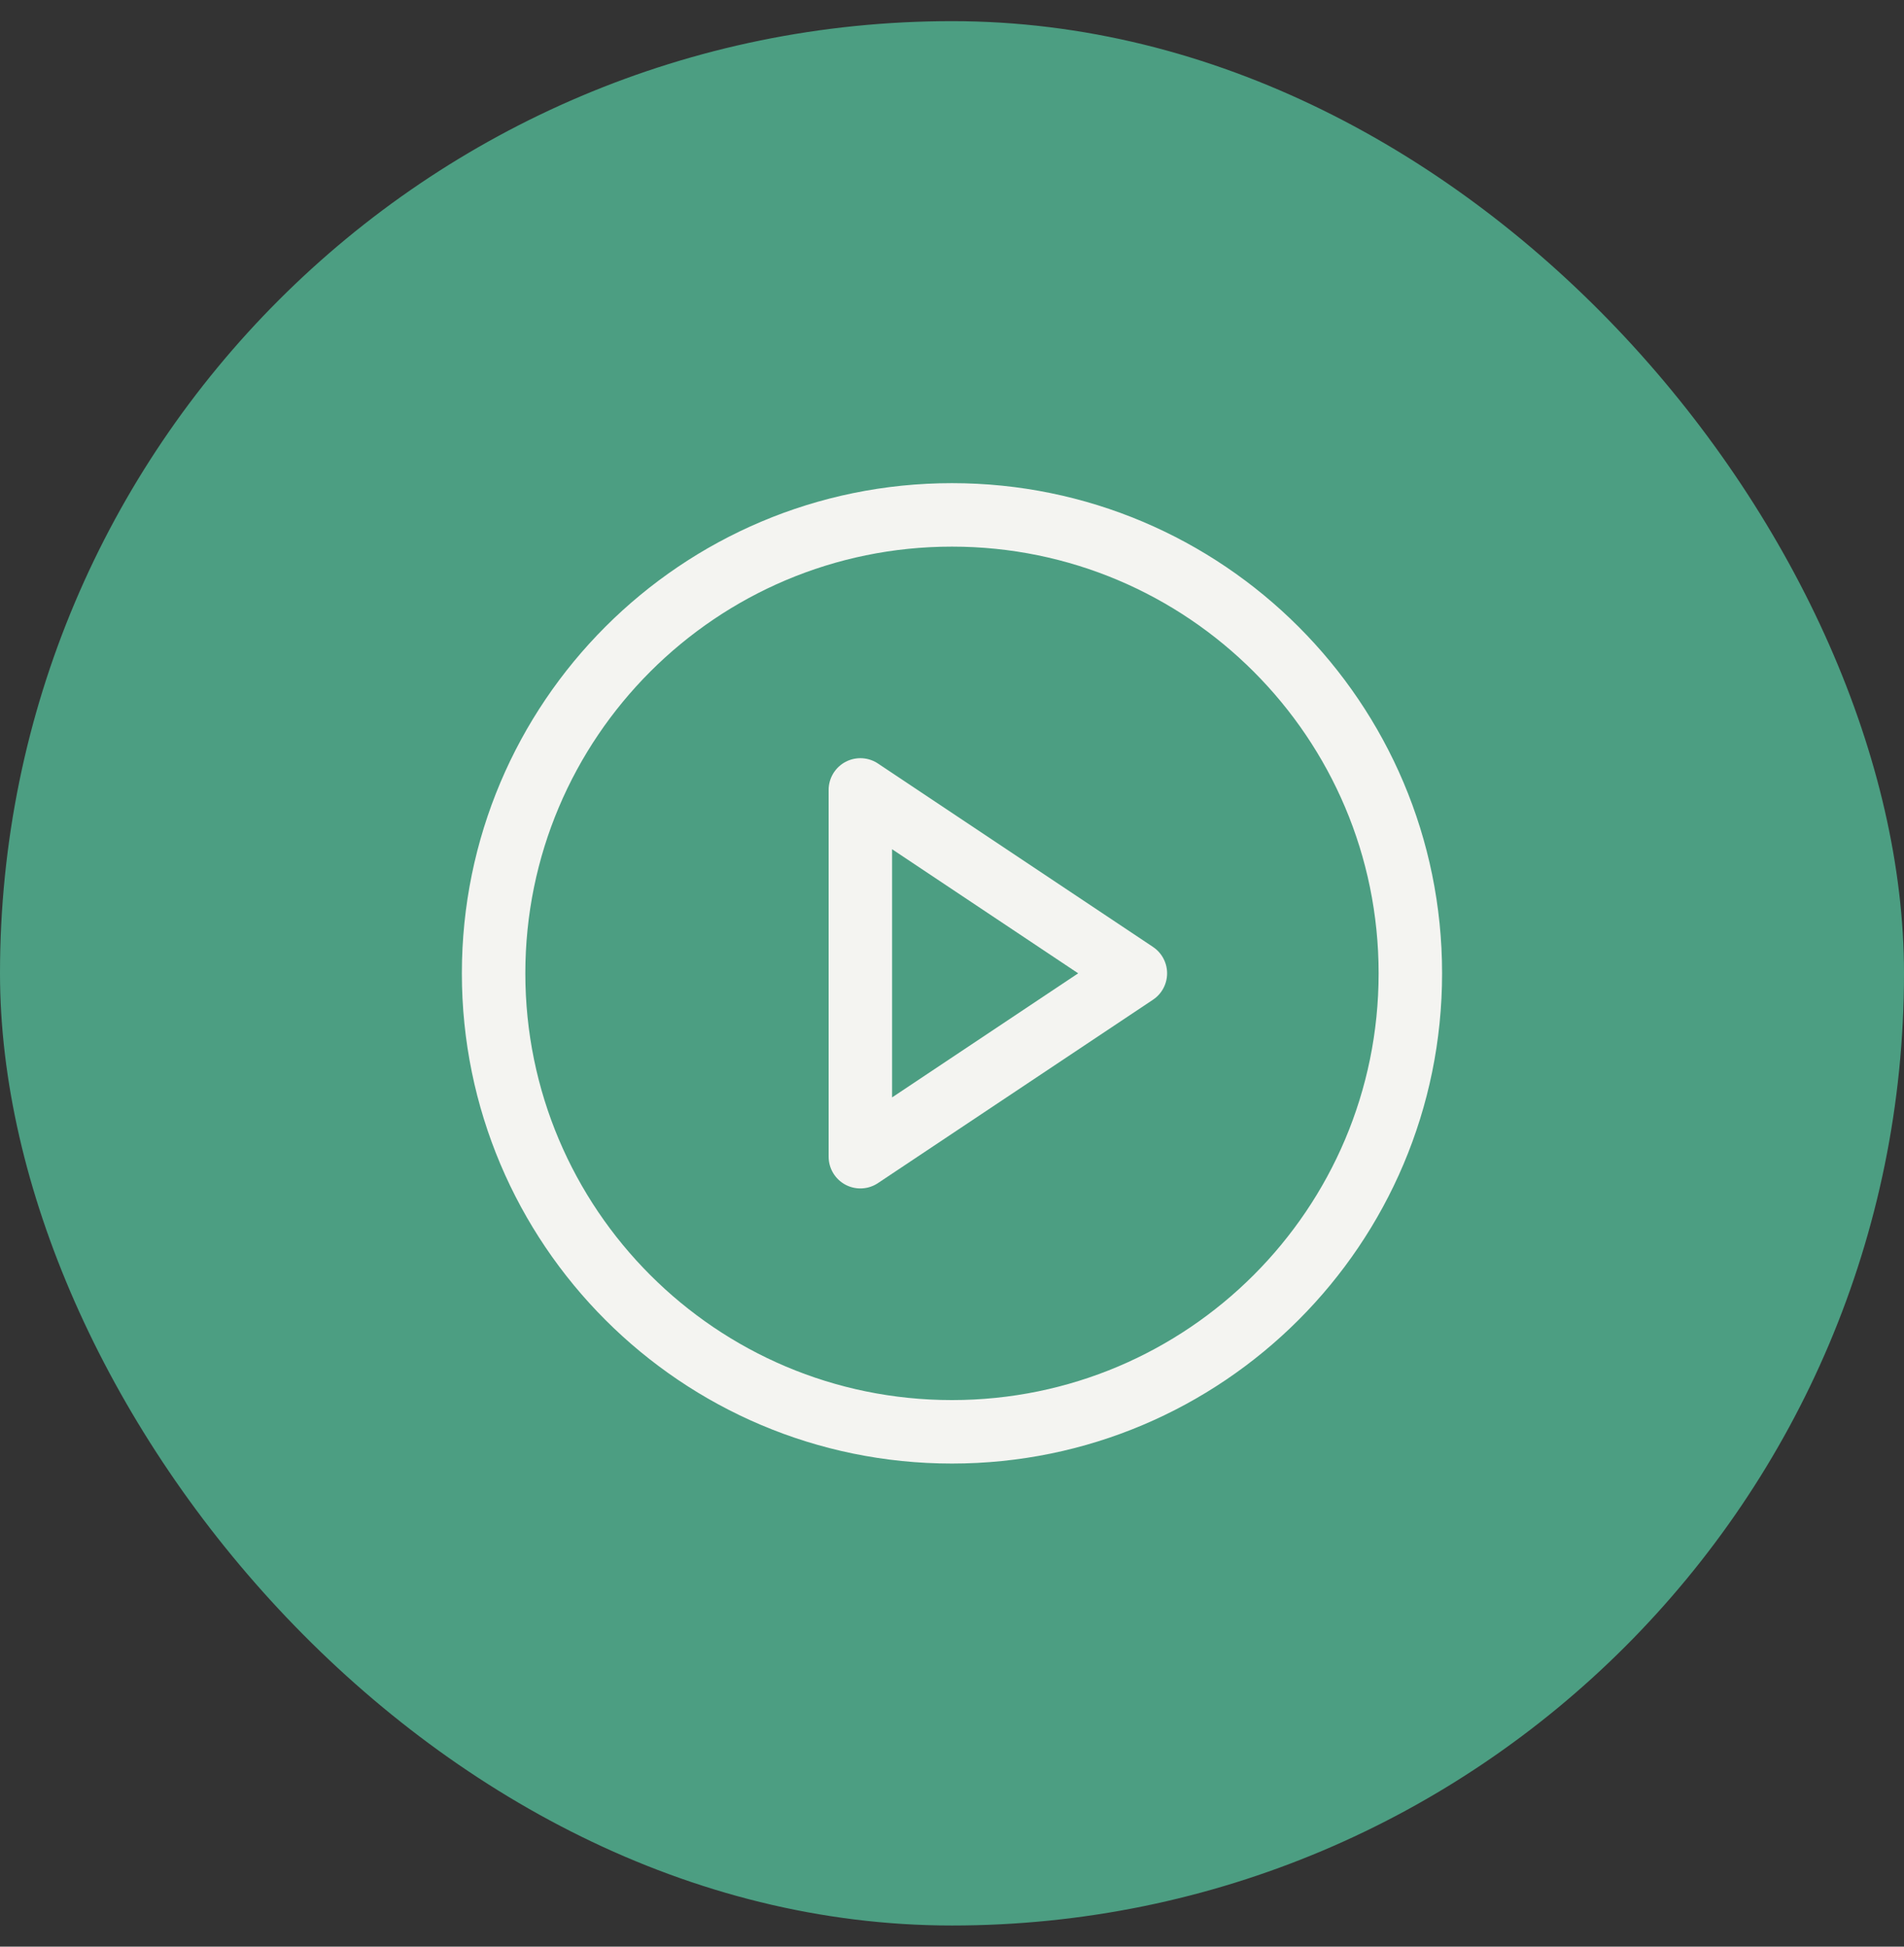 <svg width="45" height="46" viewBox="0 0 45 46" fill="none" xmlns="http://www.w3.org/2000/svg">
<rect x="0" y="0" width="45" height="46" fill="#333333" stroke="none"/>
<rect y="0.5" width="45" height="45" rx="22.5" fill="#4C9E82"/>
<path d="M22.499 33.834C28.482 33.834 33.333 28.983 33.333 23C33.333 17.017 28.482 12.167 22.499 12.167C16.516 12.167 11.666 17.017 11.666 23C11.666 28.983 16.516 33.834 22.499 33.834Z" stroke="#F4F4F1" stroke-width="1.5" stroke-linecap="round" stroke-linejoin="round"/>
<path d="M20.334 18.666L26.834 23L20.334 27.333V18.666Z" stroke="#F4F4F1" stroke-width="1.5" stroke-linecap="round" stroke-linejoin="round"/>
</svg>
